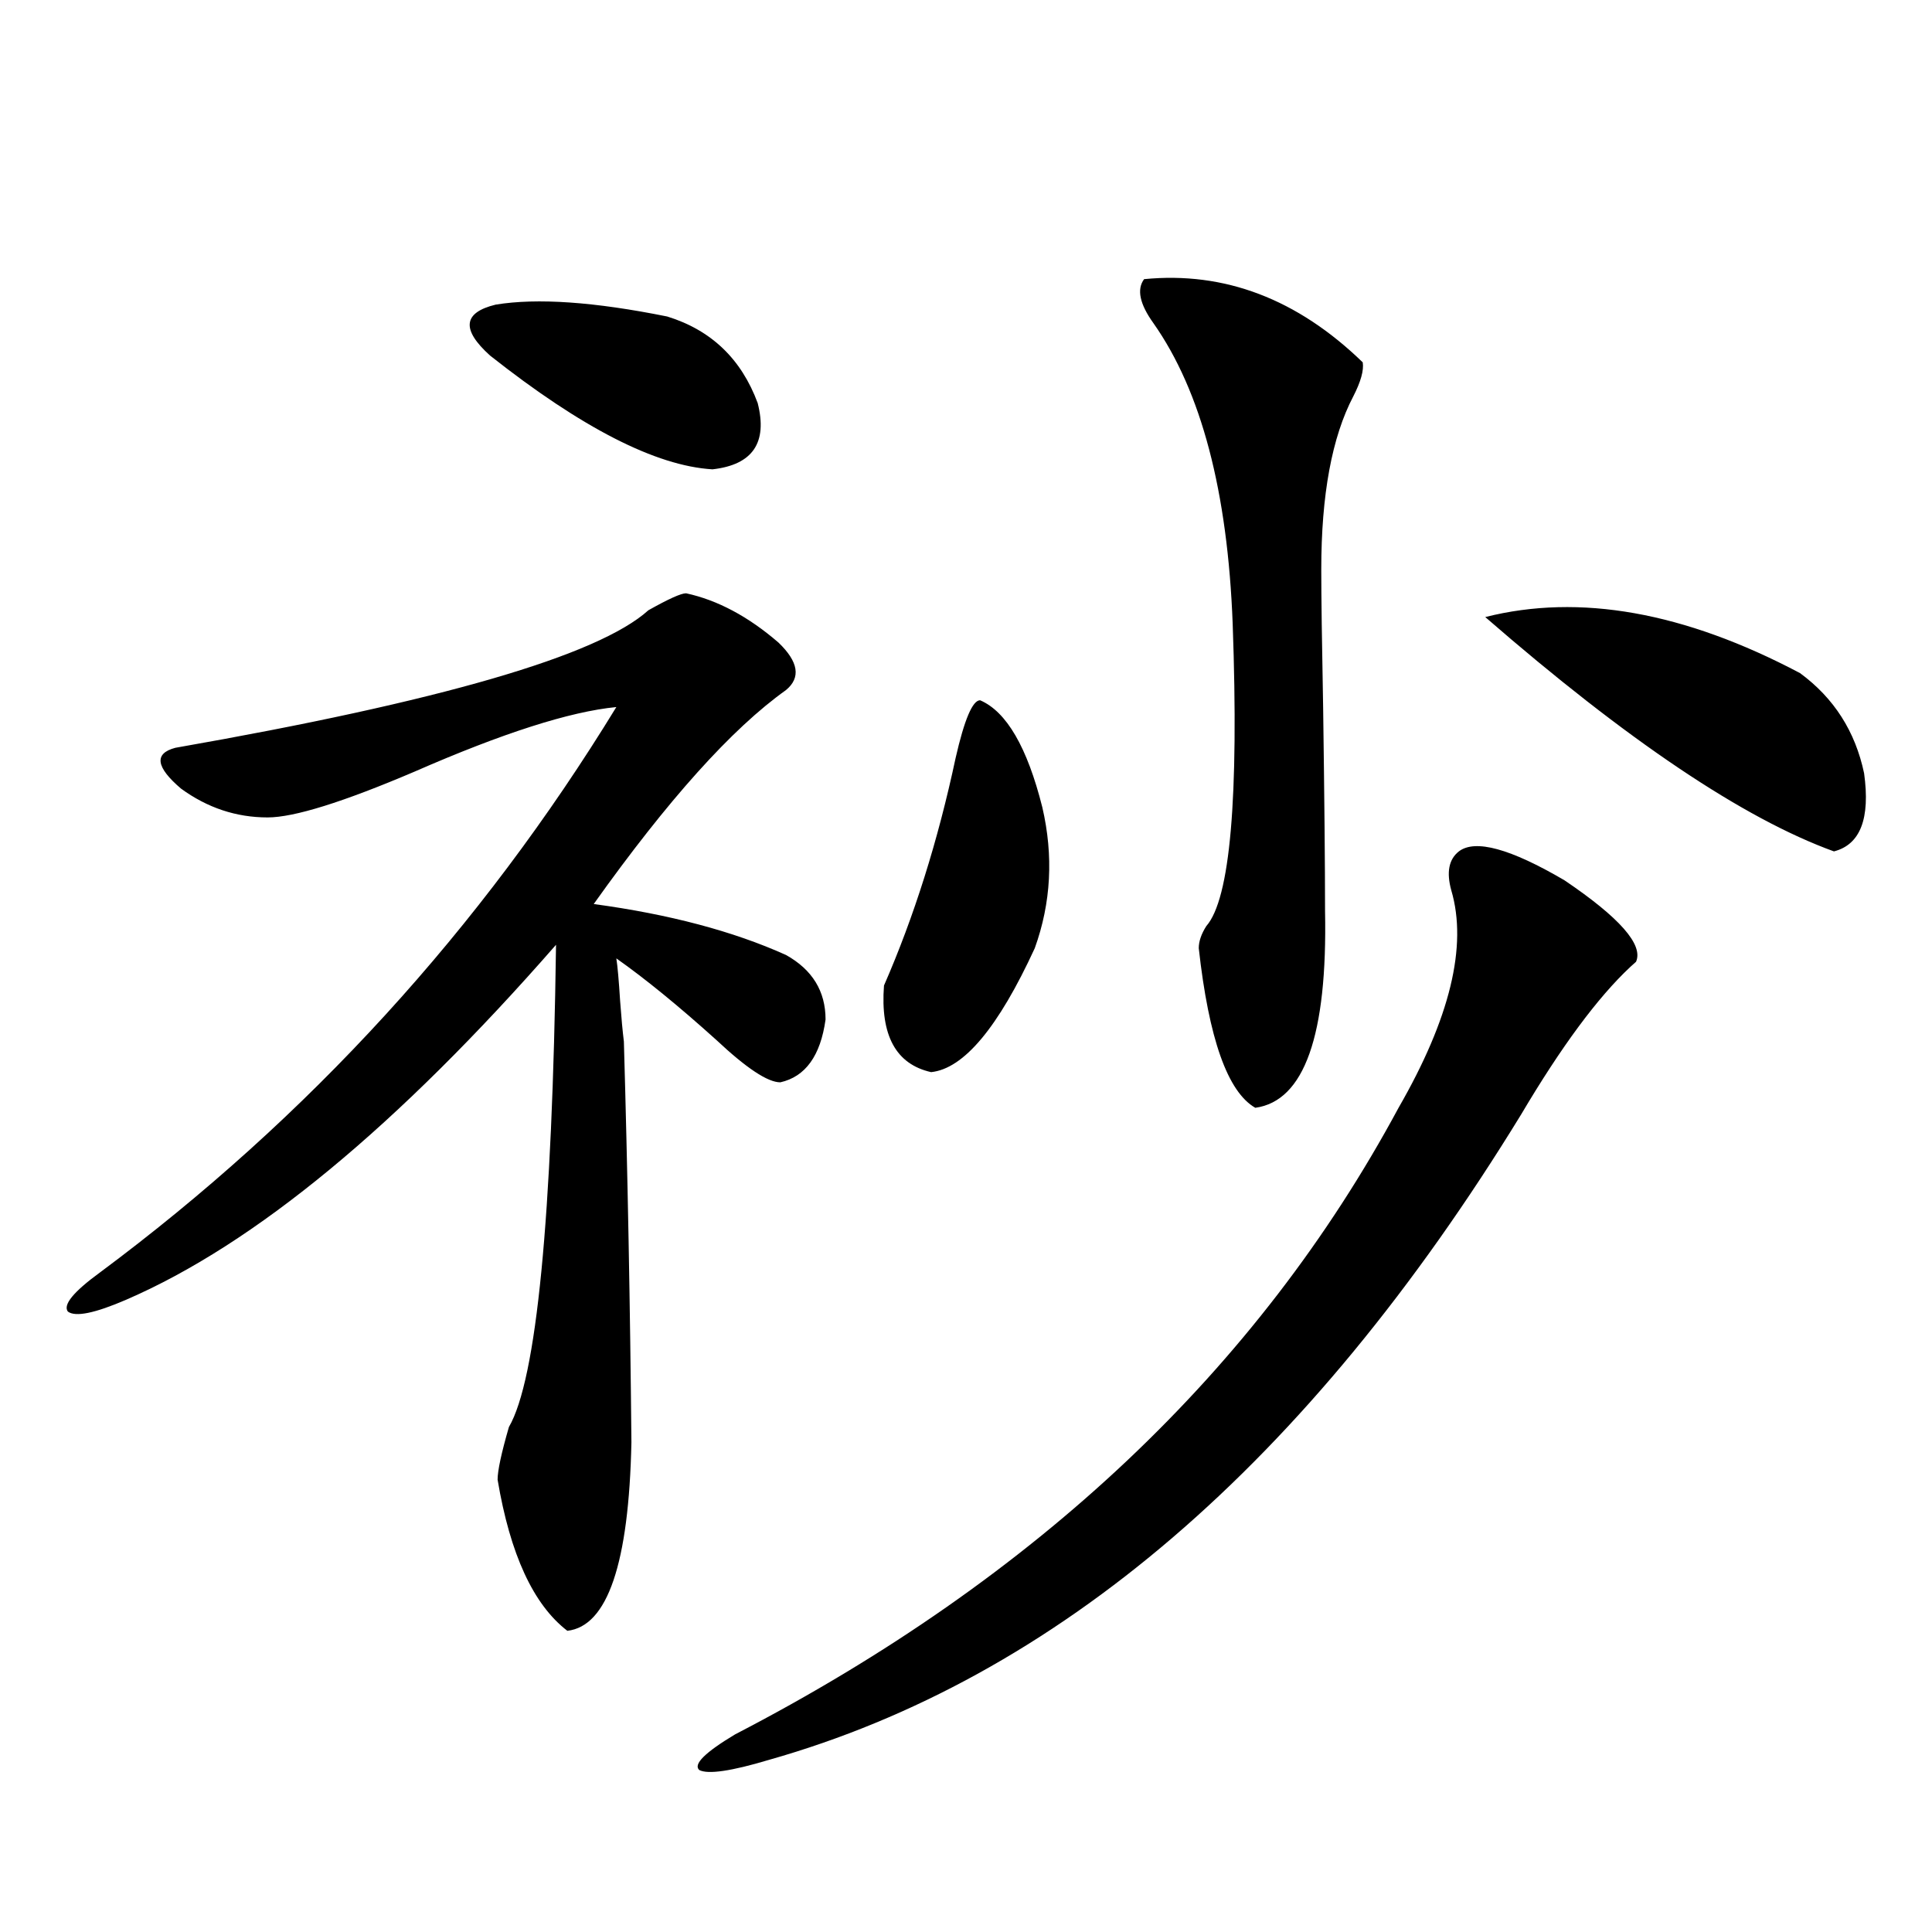 <?xml version="1.0" encoding="utf-8"?>
<!-- Generator: Adobe Illustrator 16.0.0, SVG Export Plug-In . SVG Version: 6.00 Build 0)  -->
<!DOCTYPE svg PUBLIC "-//W3C//DTD SVG 1.1//EN" "http://www.w3.org/Graphics/SVG/1.1/DTD/svg11.dtd">
<svg version="1.1" id="图层_1" xmlns="http://www.w3.org/2000/svg" xmlns:xlink="http://www.w3.org/1999/xlink" x="0px" y="0px"
	 width="1000px" height="1000px" viewBox="0 0 1000 1000" enable-background="new 0 0 1000 1000" xml:space="preserve">
<path d="M355.114,307.086c16.25,3.516,32.194,12.017,47.804,25.488c10.396,9.97,11.707,18.169,3.902,24.609
	c-27.972,19.927-61.142,56.841-99.51,110.742c39.023,5.273,72.193,14.063,99.51,26.367c13.658,7.622,20.487,18.759,20.487,33.398
	c-2.607,18.759-10.411,29.595-23.414,32.52c-6.509,0-17.561-7.319-33.17-21.973c-19.512-17.578-36.752-31.641-51.706-42.188
	c0.64,4.106,1.296,11.426,1.951,21.973c0.64,8.789,1.296,15.82,1.951,21.094c1.951,67.978,3.247,137.109,3.902,207.422
	c-1.311,62.704-12.363,95.21-33.17,97.559c-17.561-13.485-29.603-39.551-36.097-78.223c0-4.683,1.951-13.761,5.854-27.246
	c14.298-24.609,22.438-107.804,24.39-249.609c-81.949,93.755-156.094,154.989-222.434,183.691
	c-16.265,7.031-26.341,9.091-30.243,6.152c-2.607-3.516,2.927-10.245,16.585-20.215c107.955-80.269,197.068-177.827,267.311-292.676
	c-24.07,2.349-58.871,13.485-104.388,33.398c-37.072,15.82-62.438,23.73-76.096,23.73c-16.265,0-31.219-4.972-44.877-14.941
	c-13.018-11.124-13.994-18.155-2.927-21.094c137.222-24.019,218.851-47.749,244.872-71.191
	C345.998,310.024,352.507,307.086,355.114,307.086z M345.358,163.824c22.759,7.031,38.368,21.973,46.828,44.824
	c5.198,20.517-2.607,31.942-23.414,34.277c-29.268-1.758-67.651-21.383-115.119-58.887c-14.969-13.473-13.994-22.262,2.927-26.367
	C278.042,154.156,307.63,156.216,345.358,163.824z M755.104,440.68c8.445-6.44,26.661-1.456,54.633,14.941
	c28.612,19.336,40.975,33.398,37.072,42.188c-0.656,0.591-1.631,1.47-2.927,2.637c-16.92,15.82-35.777,41.309-56.584,76.465
	C676.722,757.388,546.969,868.707,398.04,910.895c-19.512,5.851-31.554,7.608-36.097,5.273c-3.262-2.938,2.927-9.091,18.536-18.457
	c156.094-80.859,270.557-188.965,343.406-324.316c26.661-46.28,35.761-83.784,27.316-112.5
	C748.595,451.528,749.891,444.786,755.104,440.68z M507.305,362.457c13.658,5.864,24.39,24.321,32.194,55.371
	c5.854,25.2,4.543,49.521-3.902,72.949c-18.871,41.021-36.752,62.402-53.657,64.16c-18.216-4.093-26.341-19.034-24.39-44.824
	c15.609-35.733,27.957-74.995,37.072-117.773C499.165,372.427,503.403,362.457,507.305,362.457z M592.181,144.488
	c41.615-4.093,79.343,10.258,113.168,43.066c0.64,4.105-0.976,9.97-4.878,17.578c-11.067,21.094-16.585,50.977-16.585,89.648
	c0,13.485,0.32,37.505,0.976,72.07c0.64,46.294,0.976,81.161,0.976,104.59c1.296,64.462-10.731,98.438-36.097,101.953
	c-14.314-8.198-24.07-35.733-29.268-82.617c0-3.516,1.296-7.319,3.902-11.426c12.347-14.063,16.905-66.206,13.658-156.445
	c-2.607-68.555-16.265-120.41-40.975-155.566C589.895,157.383,588.279,149.762,592.181,144.488z M768.762,319.391
	c48.779-12.305,103.077-2.637,162.923,29.004c17.561,12.896,28.612,30.185,33.17,51.855c3.247,23.442-1.951,36.914-15.609,40.43
	C902.417,423.692,842.251,383.263,768.762,319.391z"/>
</svg>
